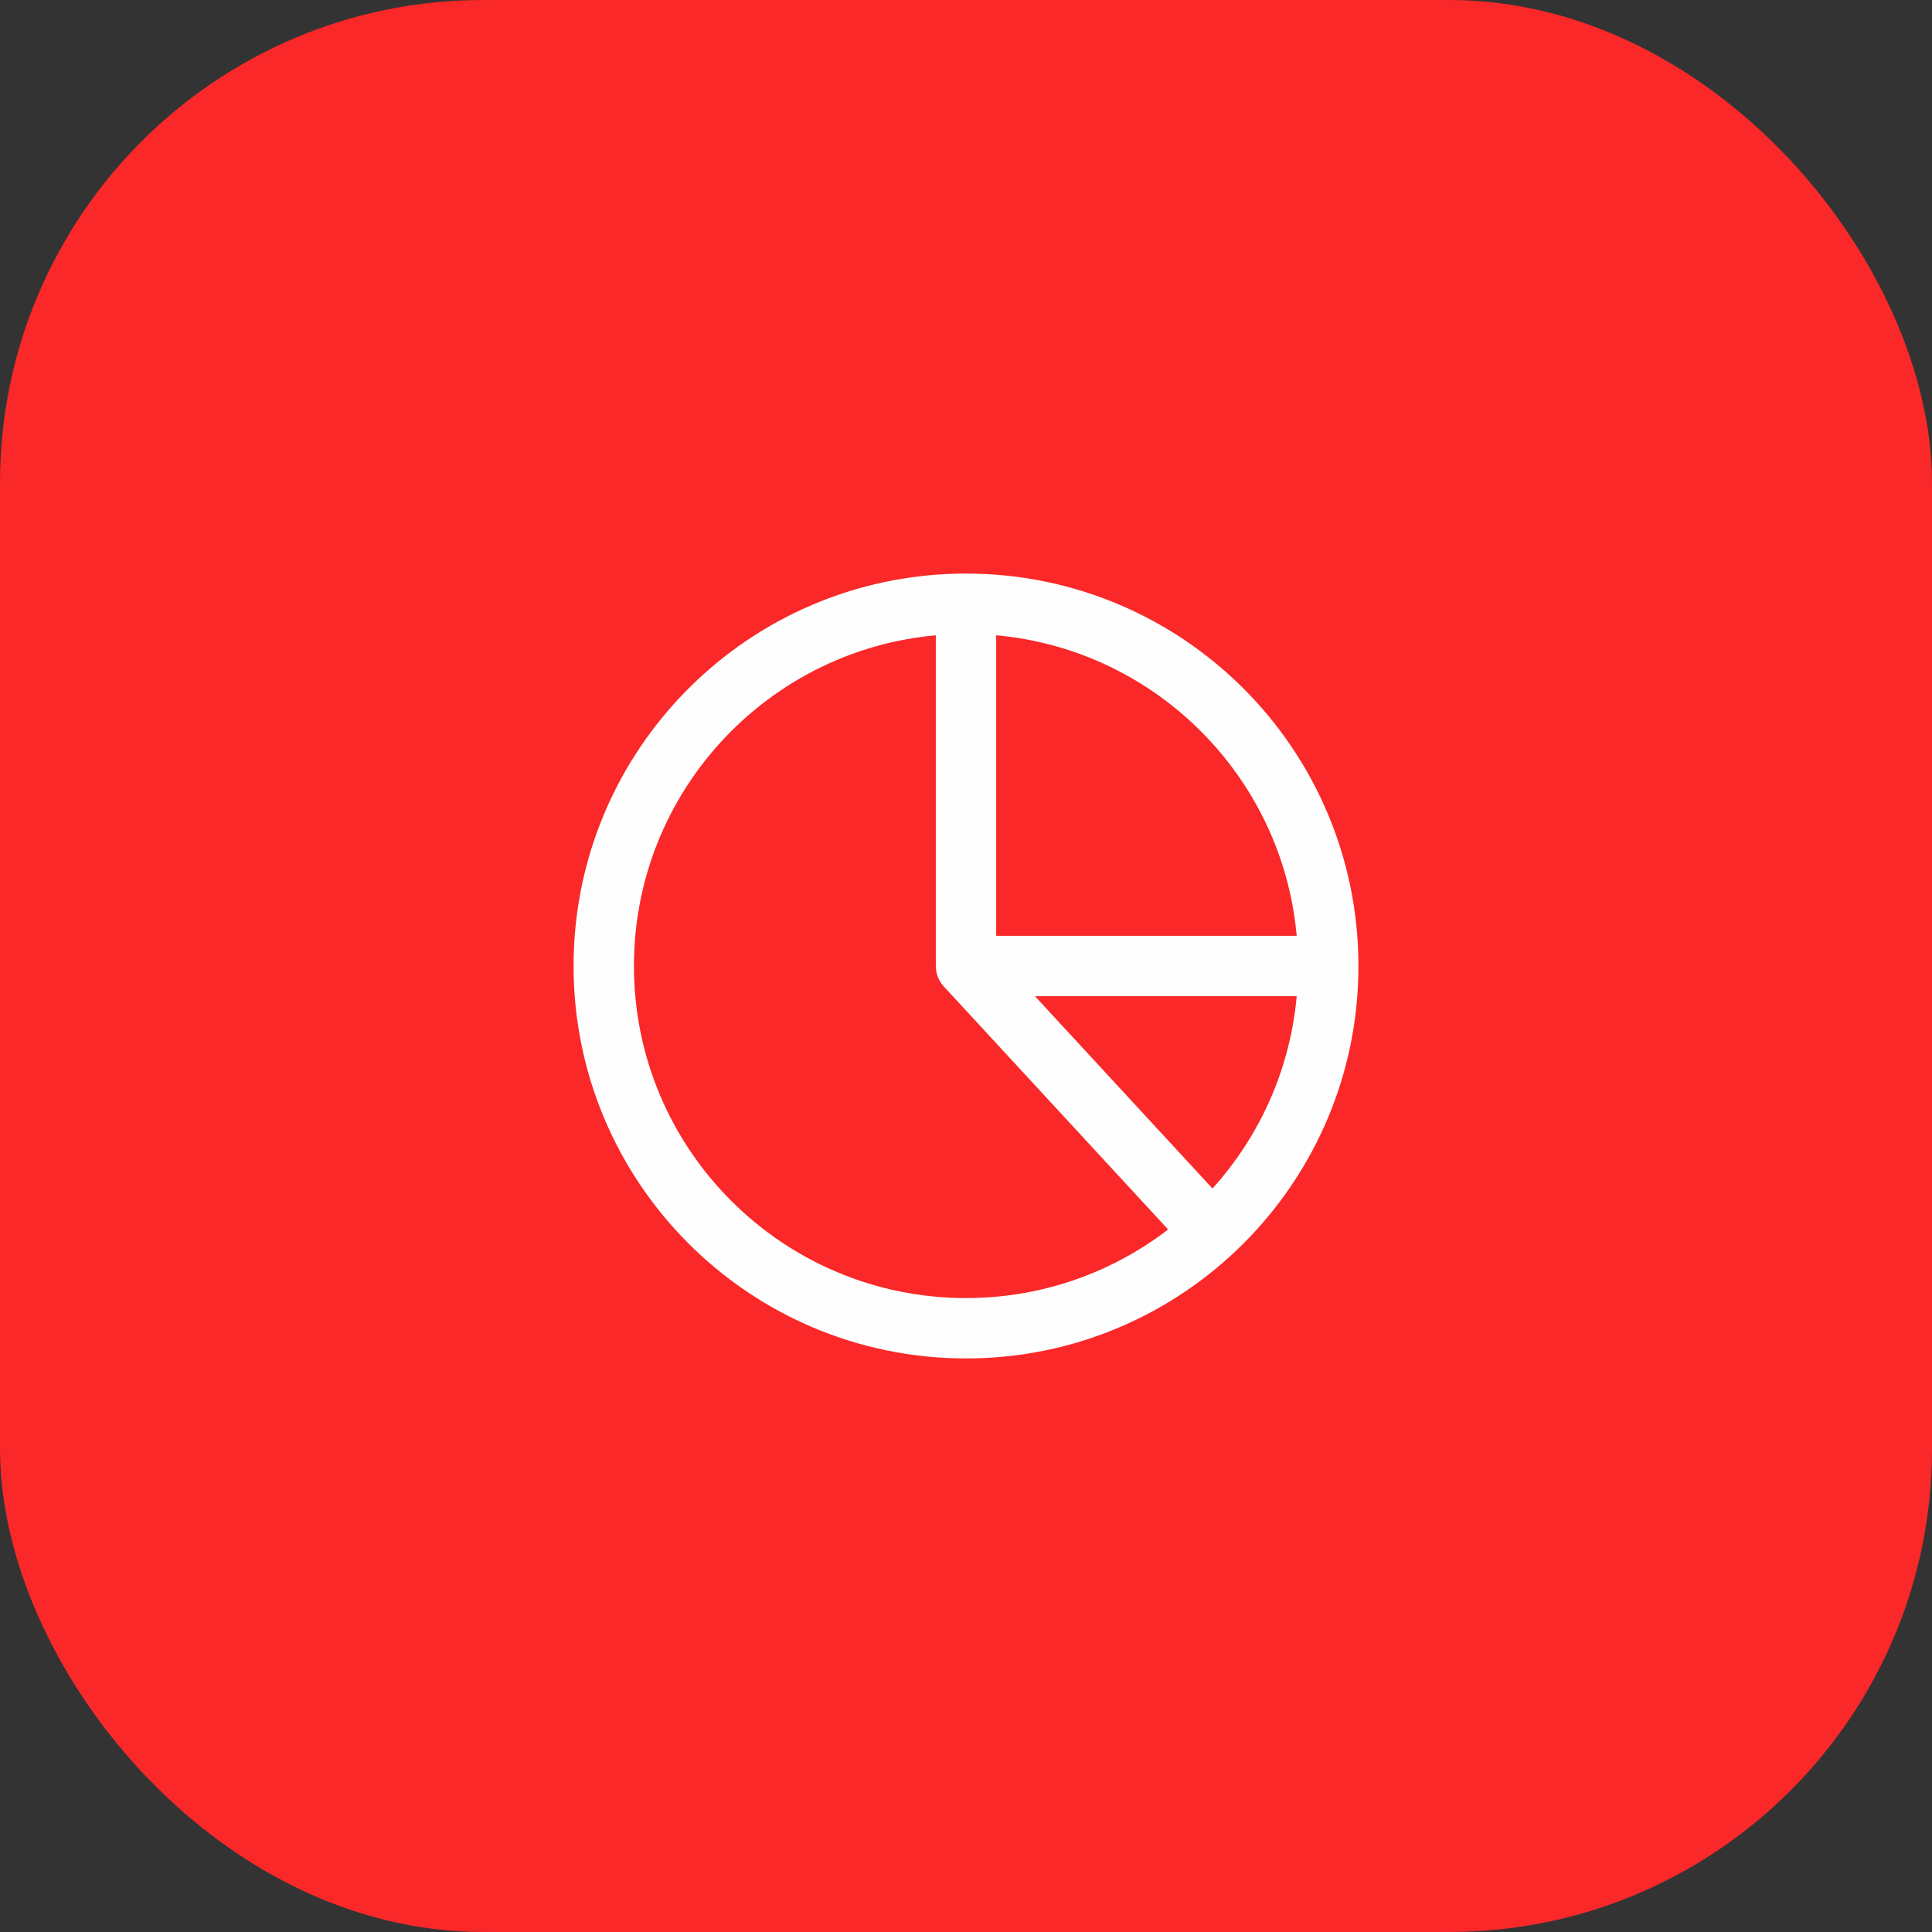 <svg xmlns="http://www.w3.org/2000/svg" width="64" height="64" viewBox="0 0 64 64" fill="none"><rect x="0" y="0" width="64" height="64" fill="#333333" stroke="none"/><rect width="64" height="64" rx="16" fill="#FA2828"></rect><path d="M32 20C25.373 20 20 25.373 20 32C20 38.627 25.373 44 32 44C38.627 44 44 38.627 44 32M32 20C38.627 20 44 25.373 44 32M32 20V32M44 32H32M40 40.667L32 32" stroke="#FEFEFE" stroke-width="2" stroke-linecap="round" stroke-linejoin="round"></path></svg>